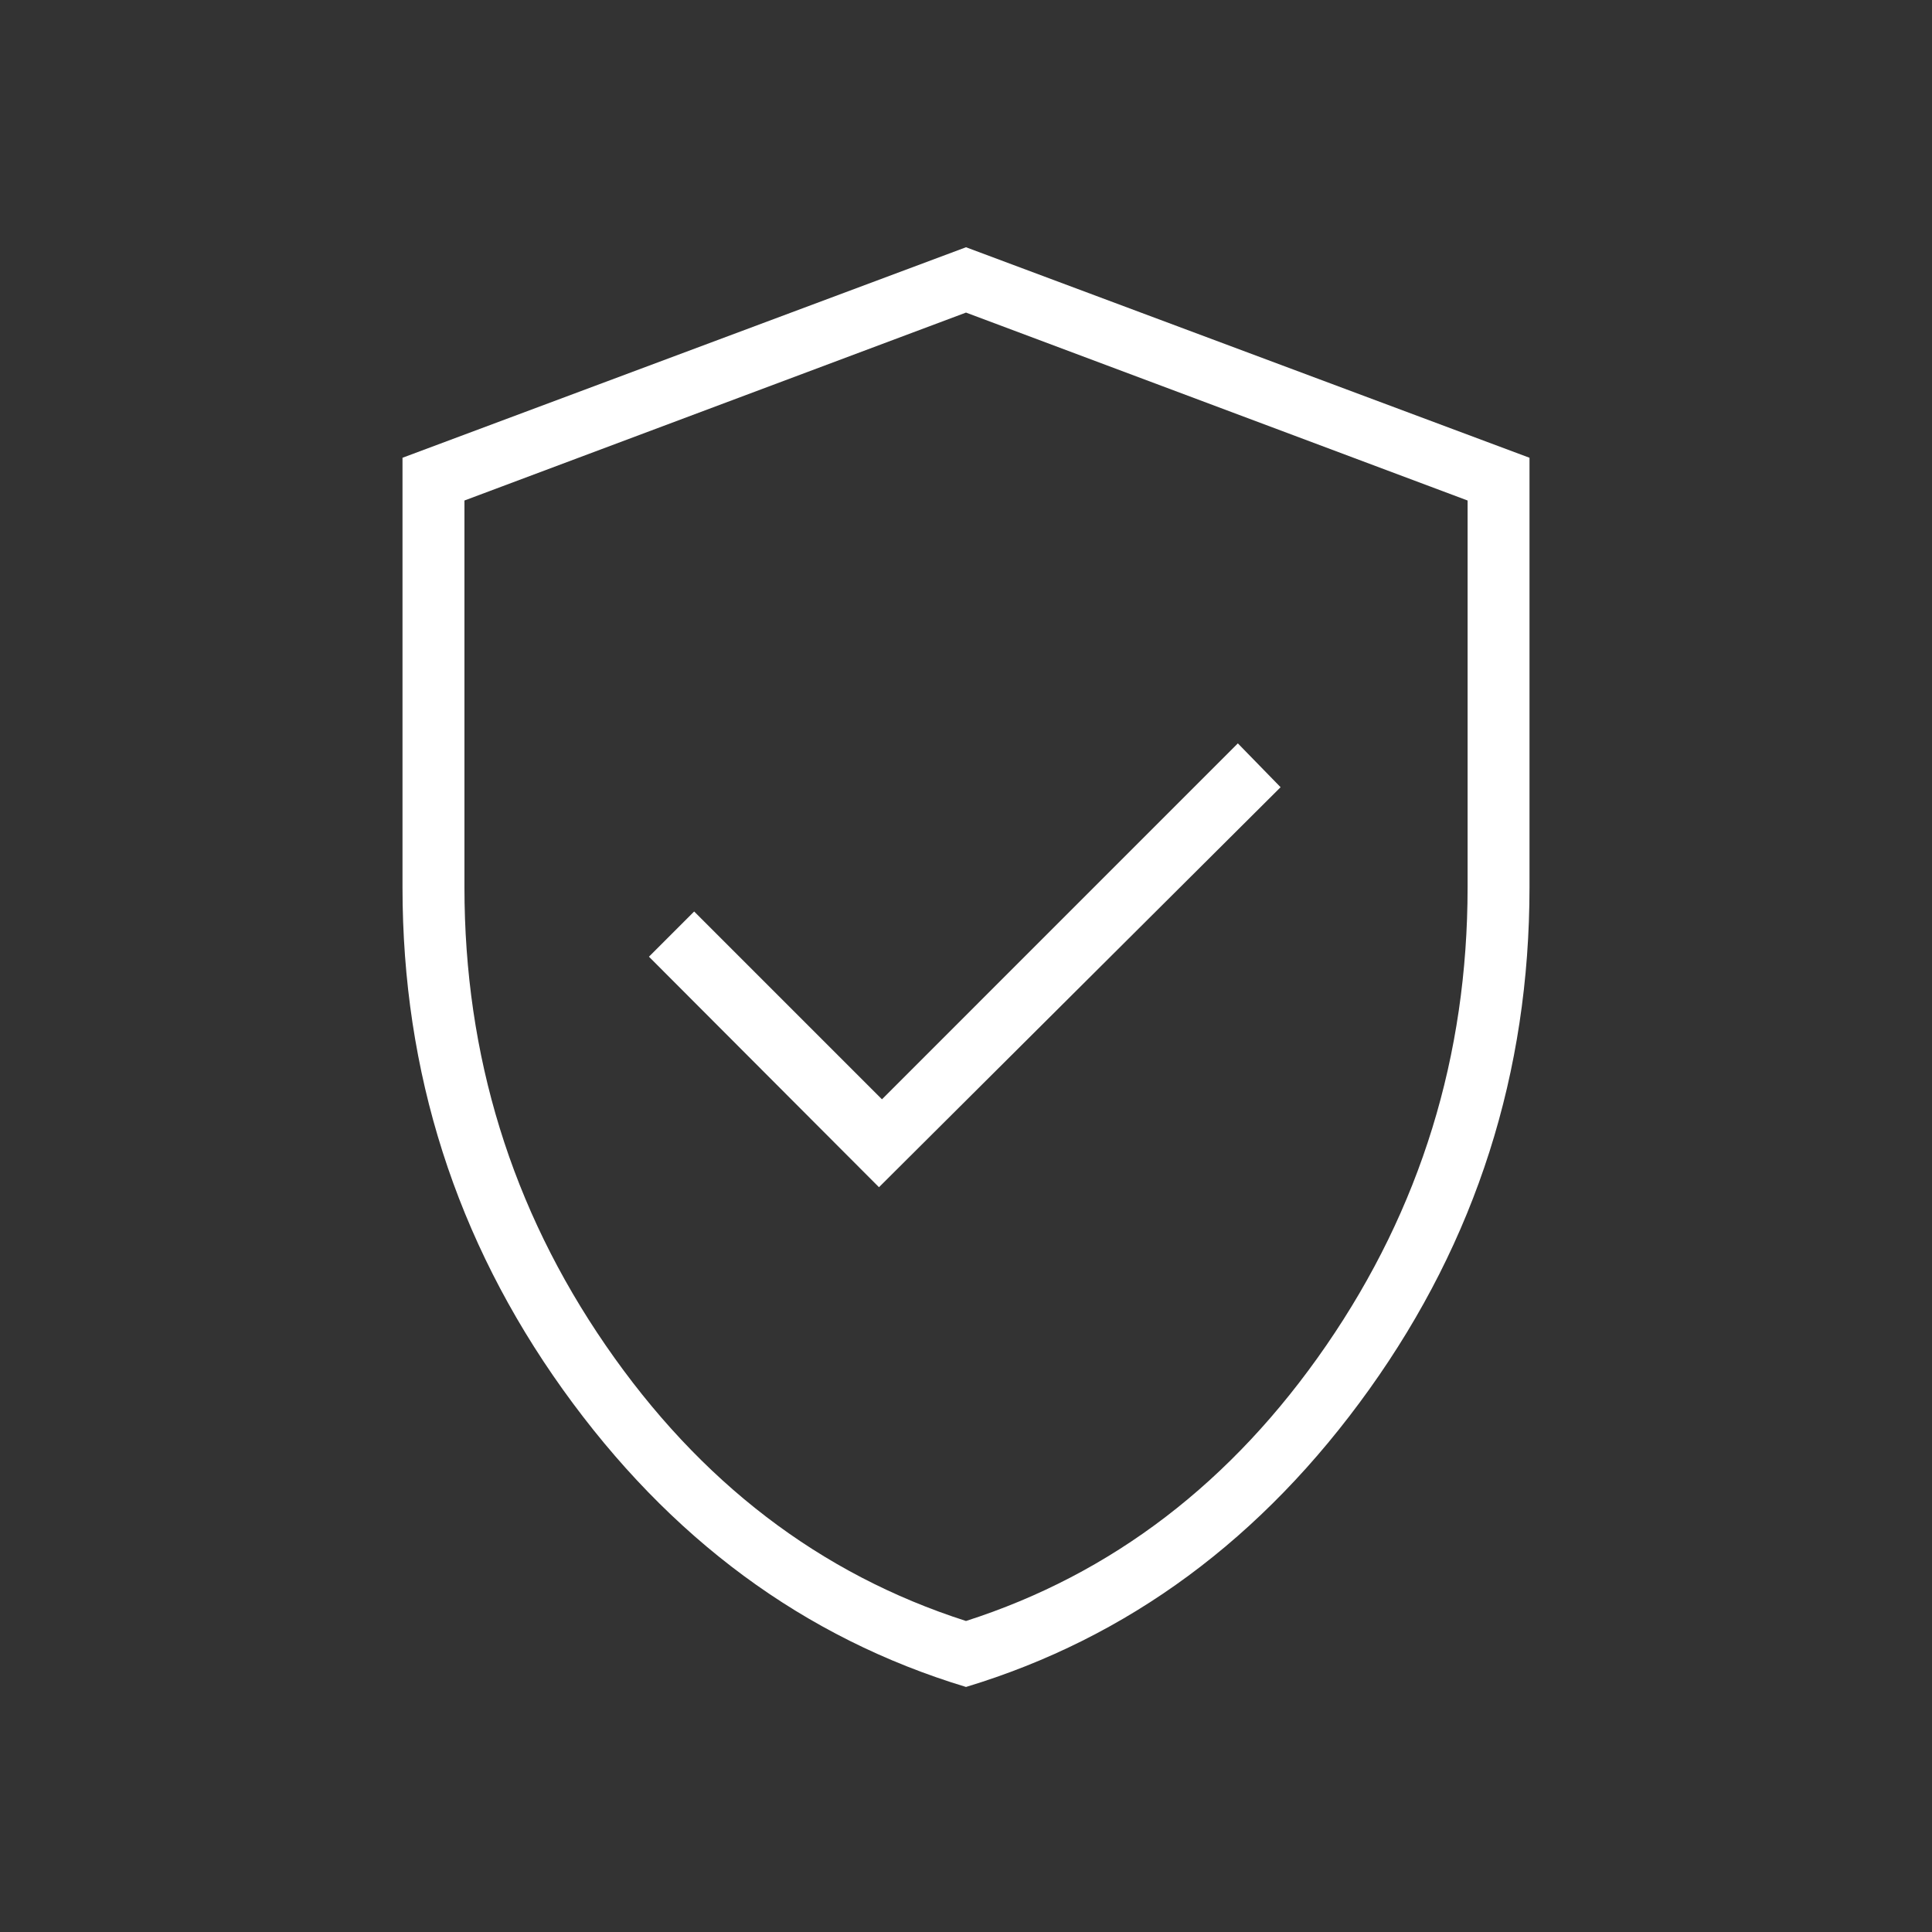 <svg width="48" height="48" viewBox="0 0 48 48" fill="none" xmlns="http://www.w3.org/2000/svg">
<rect x="0" y="0" width="48" height="48" fill="#333333" stroke="none"/>
<mask id="mask0_634_4590" style="mask-type:alpha" maskUnits="userSpaceOnUse" x="0" y="0" width="48" height="48">
<rect width="48" height="48" fill="#D9D9D9"/>
</mask>
<g mask="url(#mask0_634_4590)">
<path d="M21.838 29.496L31.816 19.558L30.754 18.469L21.912 27.312L17.246 22.646L16.123 23.769L21.838 29.496ZM24 41.912C19.974 40.694 16.635 38.229 13.981 34.518C11.327 30.806 10 26.648 10 22.043V11.373L24 6.143L38 11.373V22.043C38 26.648 36.673 30.806 34.019 34.518C31.365 38.229 28.026 40.694 24 41.912ZM24 40.273C27.628 39.109 30.612 36.826 32.952 33.425C35.292 30.024 36.462 26.23 36.462 22.043V12.435L24 7.766L11.539 12.435V22.043C11.539 26.23 12.708 30.024 15.048 33.425C17.388 36.826 20.372 39.109 24 40.273Z" fill="white"/>
</g>
</svg>
